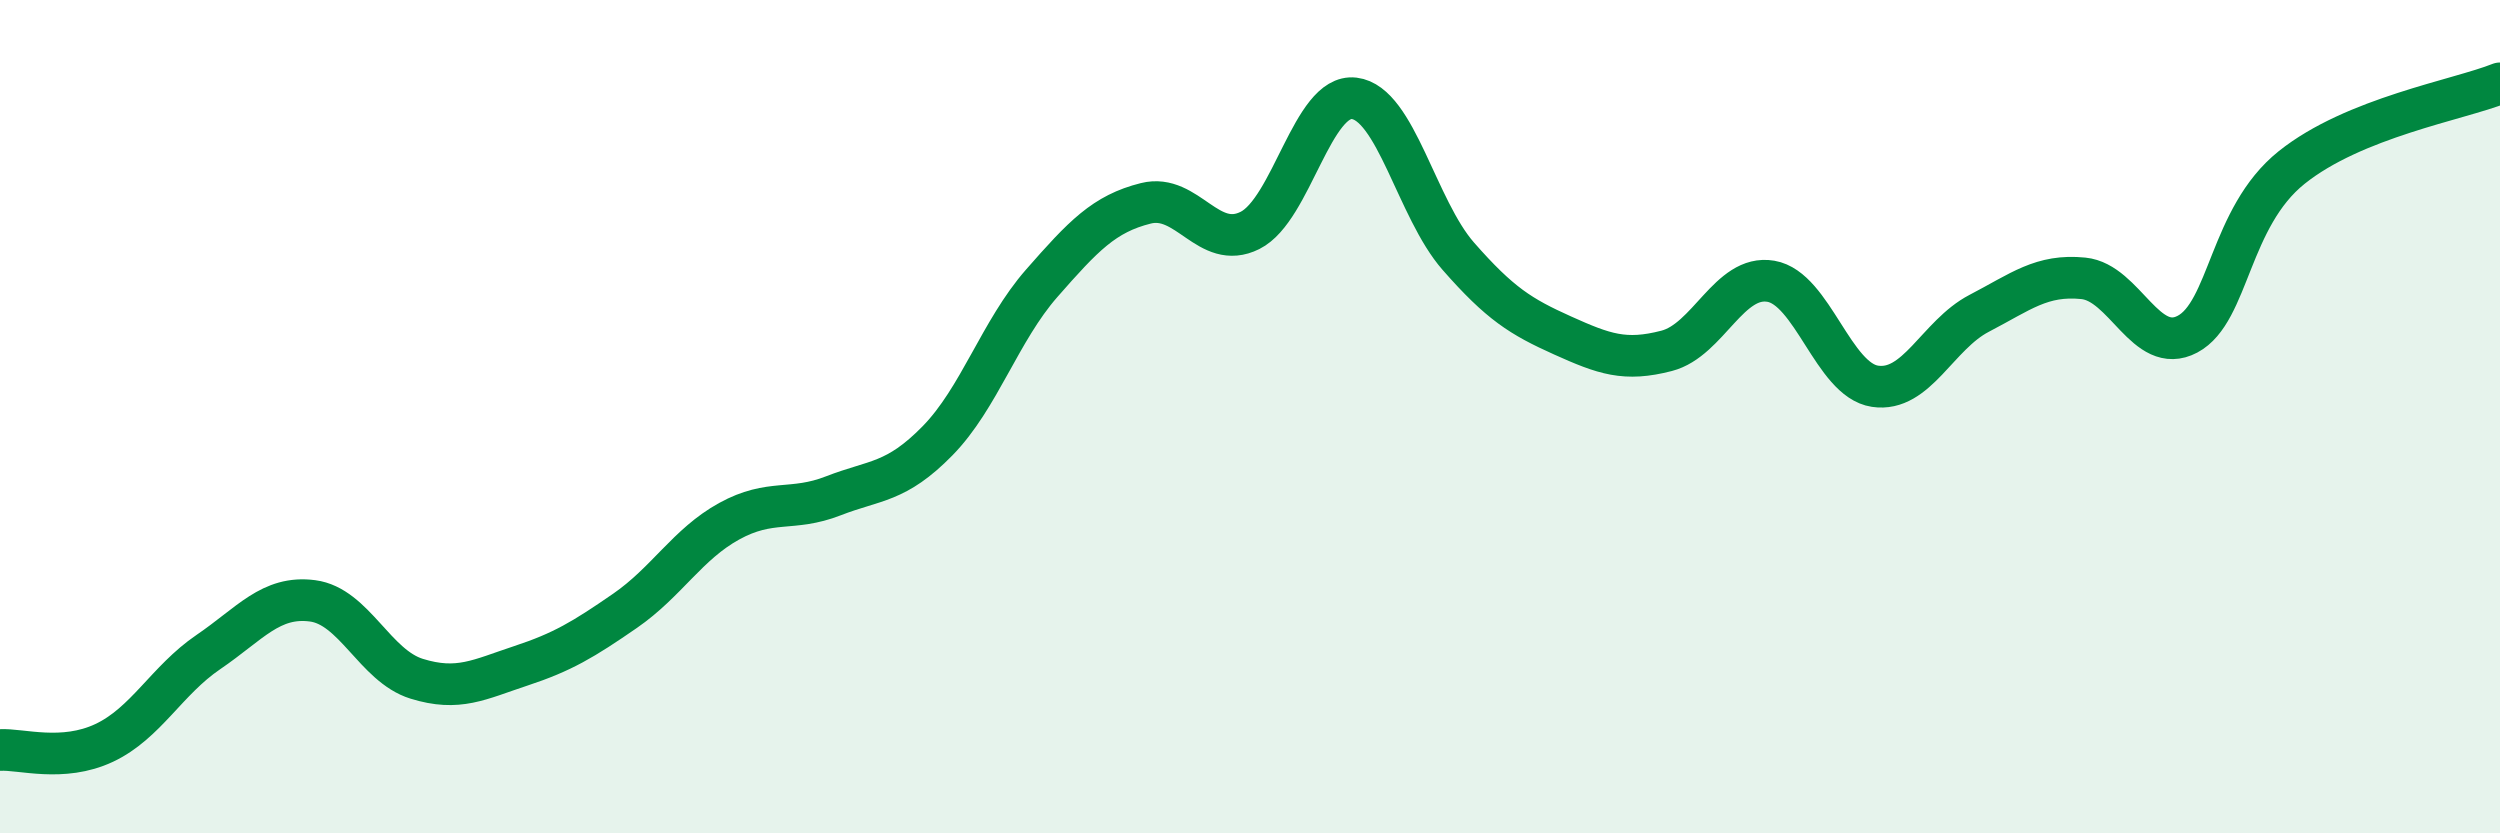 
    <svg width="60" height="20" viewBox="0 0 60 20" xmlns="http://www.w3.org/2000/svg">
      <path
        d="M 0,18 C 0.5,17.97 1.5,18.3 2.5,17.83 C 3.5,17.36 4,16.33 5,15.65 C 6,14.97 6.5,14.29 7.5,14.42 C 8.5,14.55 9,15.98 10,16.29 C 11,16.6 11.5,16.31 12.5,15.98 C 13.5,15.65 14,15.35 15,14.66 C 16,13.97 16.5,13.06 17.5,12.51 C 18.5,11.96 19,12.29 20,11.9 C 21,11.51 21.5,11.6 22.5,10.58 C 23.5,9.56 24,7.94 25,6.8 C 26,5.66 26.5,5.13 27.5,4.88 C 28.5,4.63 29,6.03 30,5.53 C 31,5.03 31.5,2.24 32.5,2.36 C 33.5,2.48 34,5.01 35,6.15 C 36,7.29 36.5,7.6 37.5,8.05 C 38.5,8.5 39,8.68 40,8.42 C 41,8.16 41.5,6.58 42.5,6.75 C 43.5,6.92 44,9.12 45,9.27 C 46,9.42 46.5,8.04 47.5,7.52 C 48.5,7 49,6.58 50,6.68 C 51,6.78 51.5,8.55 52.5,8.02 C 53.5,7.49 53.5,5.22 55,4.02 C 56.5,2.82 59,2.4 60,2L60 20L0 20Z"
        fill="#008740"
        opacity="0.1"
        stroke-linecap="round"
        stroke-linejoin="round"
      />
      <path
        d="M 0,18 C 0.5,17.97 1.5,18.3 2.5,17.83 C 3.5,17.36 4,16.33 5,15.65 C 6,14.97 6.5,14.29 7.5,14.42 C 8.5,14.55 9,15.98 10,16.29 C 11,16.6 11.5,16.31 12.5,15.98 C 13.5,15.65 14,15.35 15,14.66 C 16,13.97 16.5,13.06 17.5,12.51 C 18.5,11.96 19,12.29 20,11.9 C 21,11.51 21.5,11.6 22.5,10.58 C 23.5,9.56 24,7.94 25,6.8 C 26,5.66 26.5,5.13 27.5,4.88 C 28.5,4.63 29,6.03 30,5.53 C 31,5.03 31.5,2.24 32.5,2.36 C 33.5,2.48 34,5.01 35,6.15 C 36,7.29 36.5,7.6 37.5,8.05 C 38.5,8.5 39,8.68 40,8.42 C 41,8.16 41.5,6.58 42.5,6.75 C 43.5,6.92 44,9.12 45,9.27 C 46,9.42 46.5,8.04 47.5,7.52 C 48.5,7 49,6.58 50,6.68 C 51,6.78 51.5,8.55 52.5,8.02 C 53.5,7.49 53.5,5.22 55,4.02 C 56.5,2.82 59,2.4 60,2"
        stroke="#008740"
        stroke-width="1"
        fill="none"
        stroke-linecap="round"
        stroke-linejoin="round"
      />
    </svg>
  